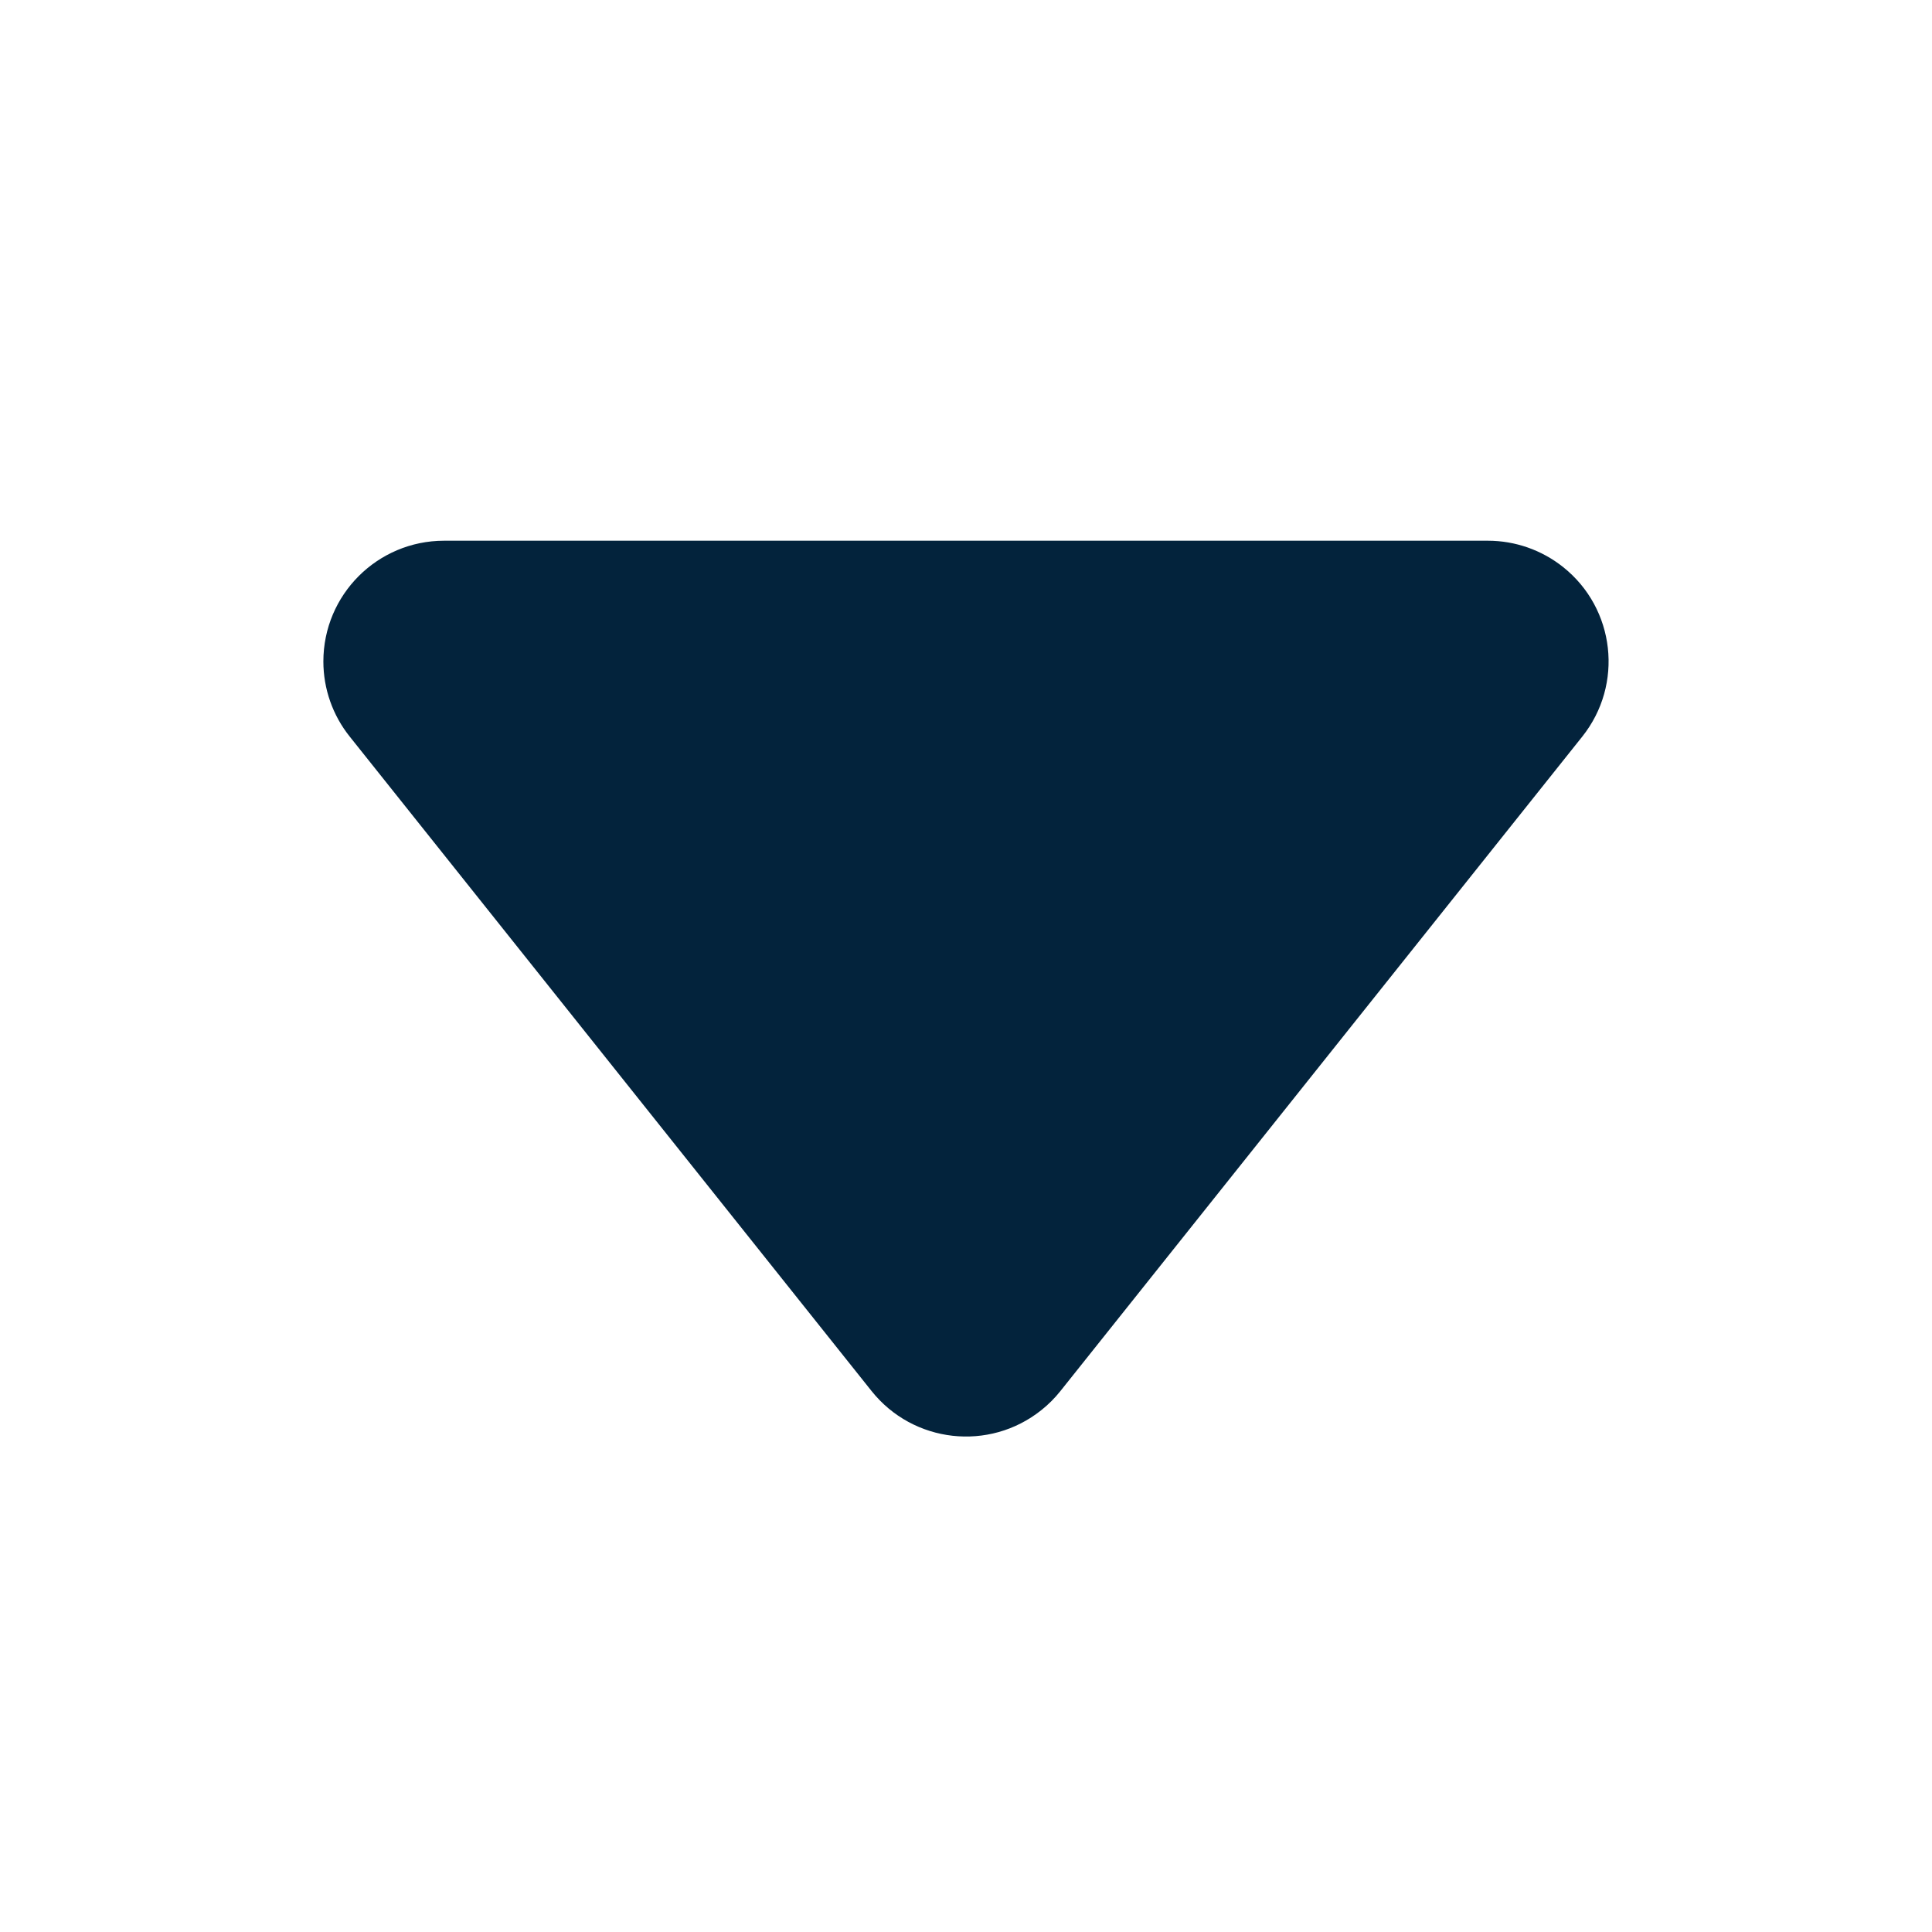 <?xml version="1.0" encoding="UTF-8"?>
<svg width="16px" height="16px" viewBox="0 0 16 16" version="1.1" xmlns="http://www.w3.org/2000/svg" xmlns:xlink="http://www.w3.org/1999/xlink">
    <title>编组 13</title>
    <g id="·窑炉总览" stroke="none" stroke-width="1" fill="none" fill-rule="evenodd">
        <g id="总览" transform="translate(-1823, -772)">
            <g id="编组-20备份-5" transform="translate(1786, 764)">
                <g id="编组-13" transform="translate(45, 16) scale(1, -1) rotate(-180) translate(-45, -16) translate(37, 8)">
                    <rect id="矩形" stroke="#979797" fill="#D8D8D8" opacity="0" x="0.5" y="0.5" width="15" height="15"></rect>
                    <path d="M3.678,4.478 L12.322,4.478 C12.874,4.478 13.322,4.925 13.322,5.478 C13.322,5.704 13.245,5.924 13.103,6.101 L8.782,11.52 C8.437,11.952 7.808,12.023 7.376,11.678 C7.318,11.632 7.265,11.579 7.218,11.52 L2.897,6.101 C2.552,5.669 2.623,5.04 3.055,4.696 C3.232,4.555 3.452,4.478 3.678,4.478 Z" id="路径-2" fill="#03233C"></path>
                </g>
            </g>
        </g>
    </g>
</svg>